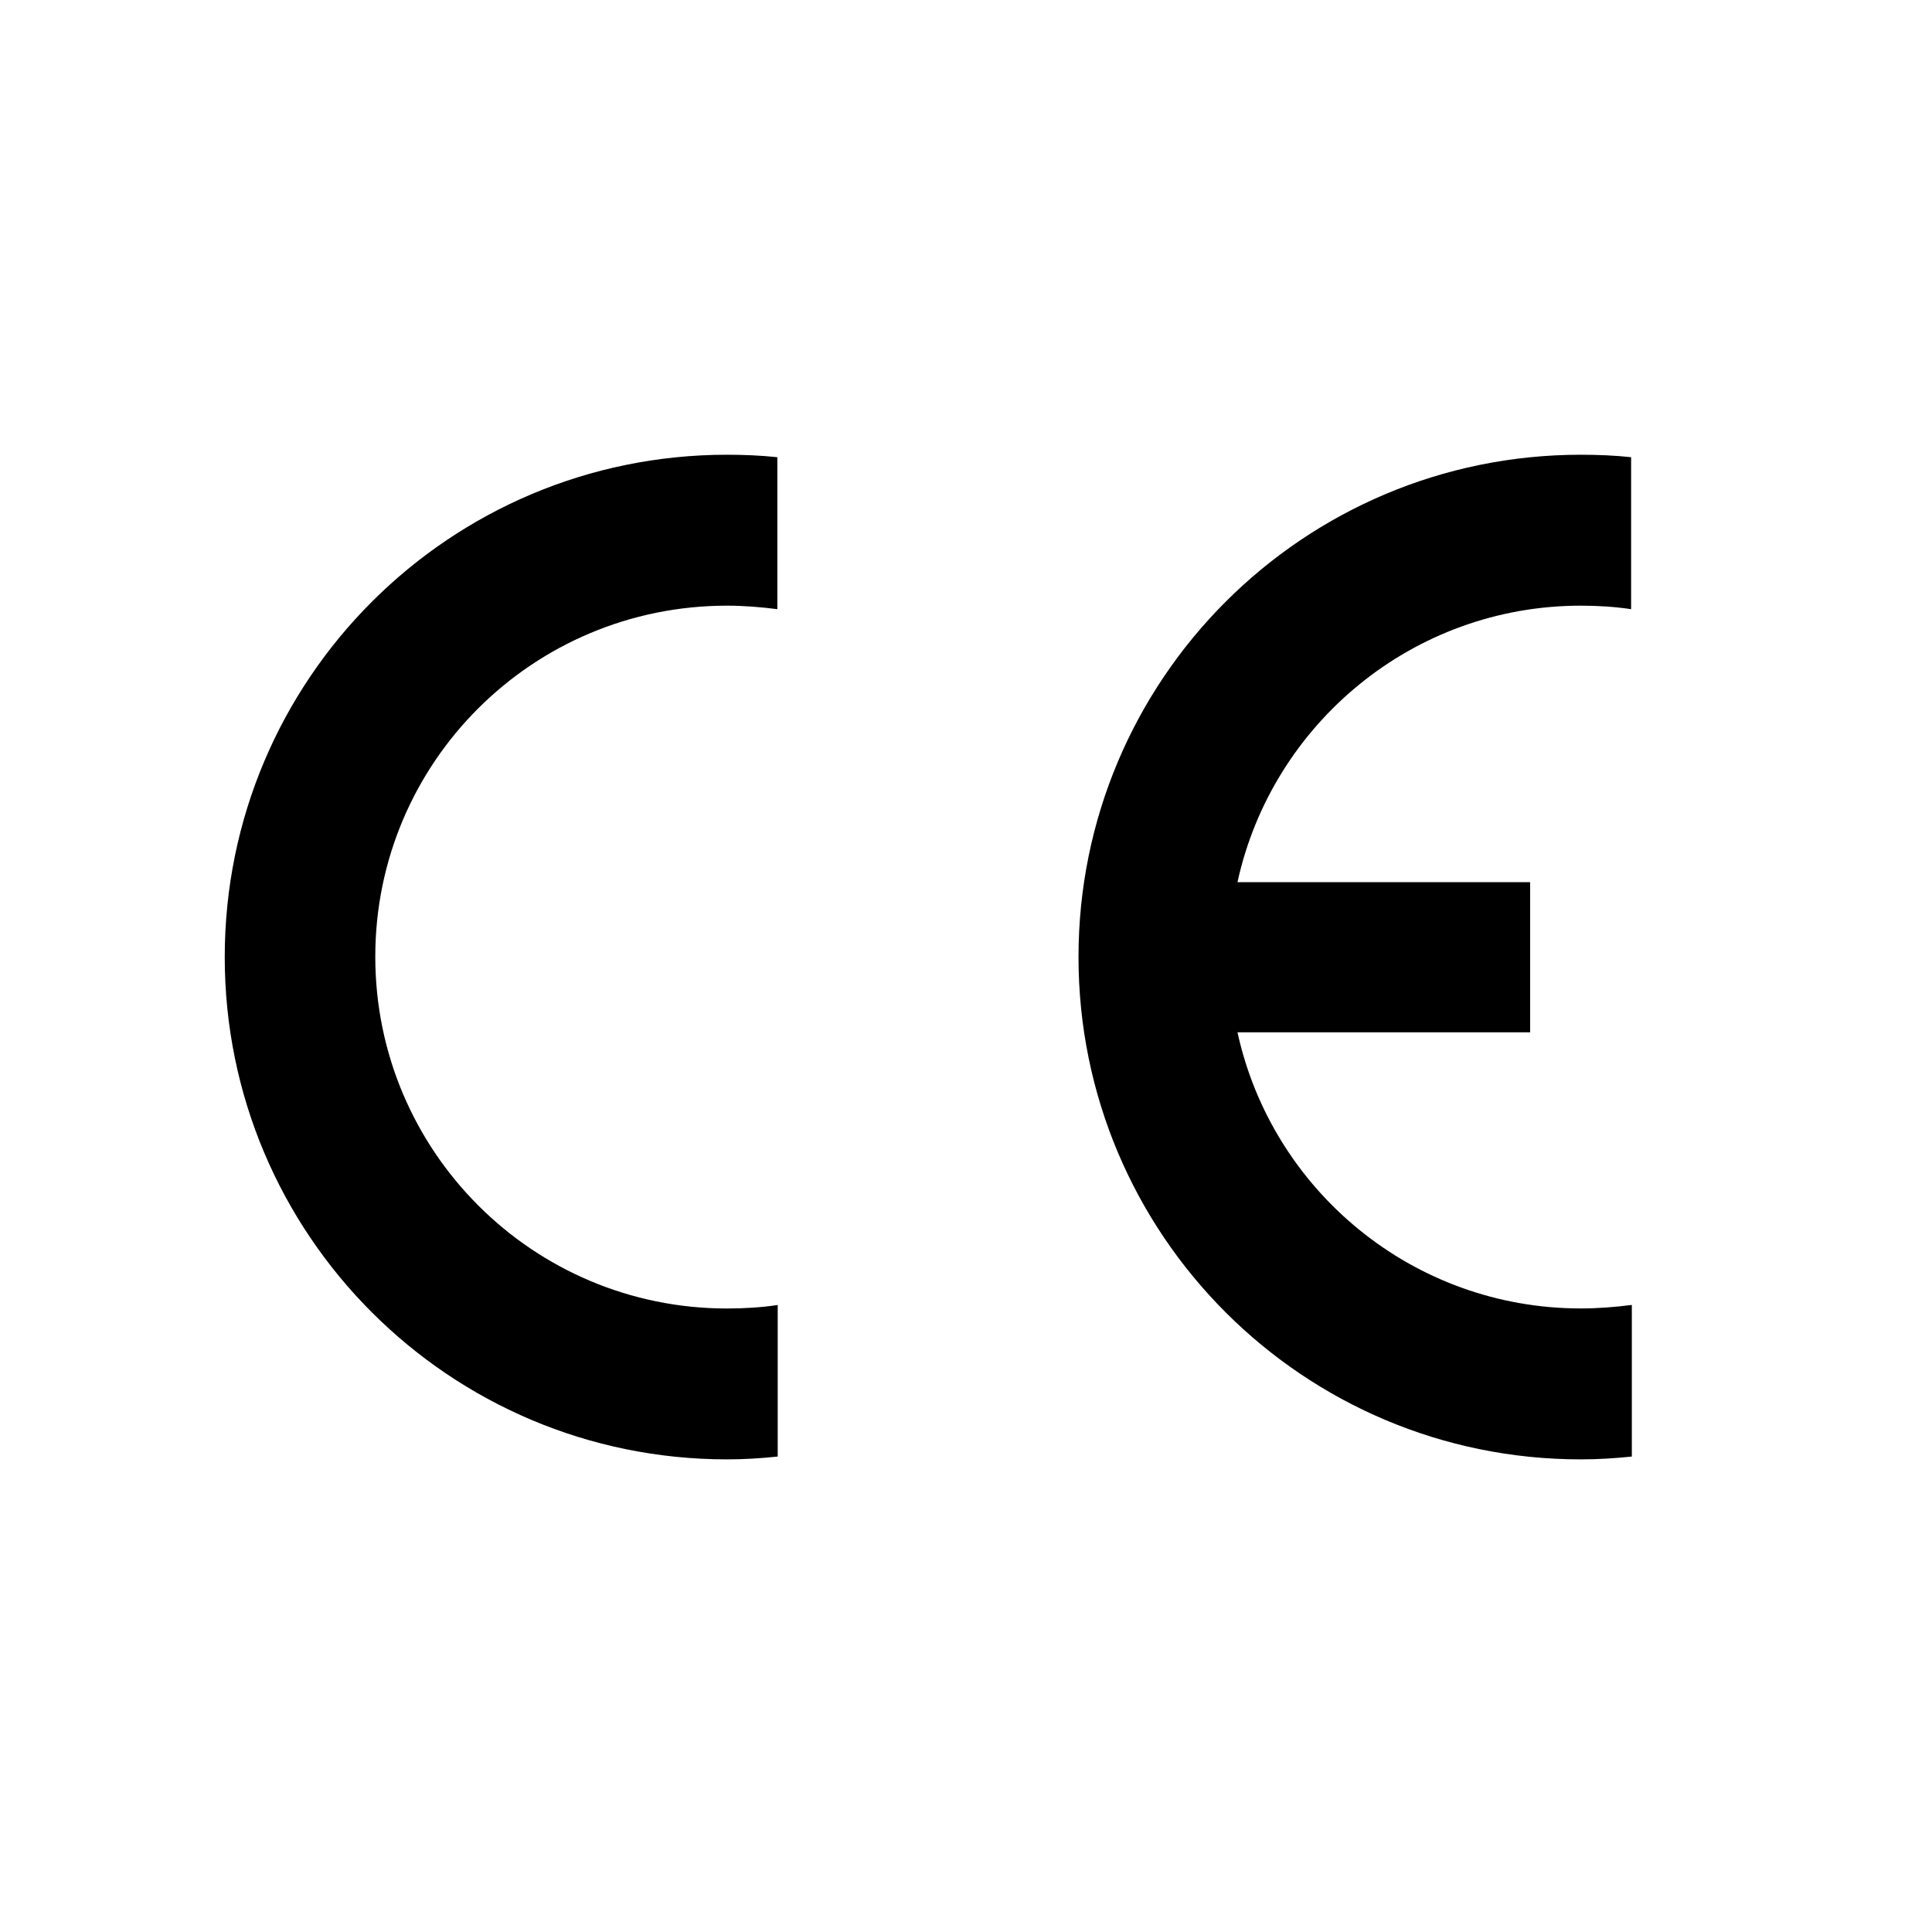 <?xml version="1.0" encoding="UTF-8"?>
<svg xmlns="http://www.w3.org/2000/svg" width="65" height="65" version="1.1" viewBox="0 0 65 65">
  <defs>
    <style>
      .cls-1 {
        fill: #fff;
        fill-opacity: 0;
      }

      .cls-1, .cls-2 {
        stroke-width: 0px;
      }

      .cls-2 {
        fill: #000;
      }
    </style>
  </defs>
  <g id="_レイヤー_2" data-name=" レイヤー 2">
    <rect class="cls-1" width="65" height="65"/>
  </g>
  <g id="_レイヤー_2-2" data-name="レイヤー 2">
    <g id="_レイヤー_1-2" data-name=" レイヤー 1-2">
      <path class="cls-2" d="M26.165,43.905c-.544.083-1.136.118-1.704.118-6.545,0-11.835-5.302-11.835-11.835s5.29-11.811,11.835-11.811c.568,0,1.136.047,1.692.118v-5.113c-.556-.059-1.124-.083-1.692-.083-9.338,0-16.9,7.562-16.9,16.9s7.562,16.9,16.9,16.9c.58,0,1.136-.036,1.704-.095,0,0,0-5.101,0-5.101Z"/>
      <path class="cls-2" d="M51.48,29.679h-9.846c1.16-5.314,5.894-9.302,11.551-9.302.58,0,1.148.036,1.692.118v-5.113c-.544-.059-1.112-.083-1.692-.083-9.338,0-16.9,7.562-16.9,16.9s7.562,16.9,16.9,16.9c.58,0,1.148-.036,1.716-.095v-5.101c-.556.071-1.136.118-1.716.118-5.657,0-10.391-3.976-11.551-9.29h9.846v-5.065.012Z"/>
    </g>
  </g>
</svg>